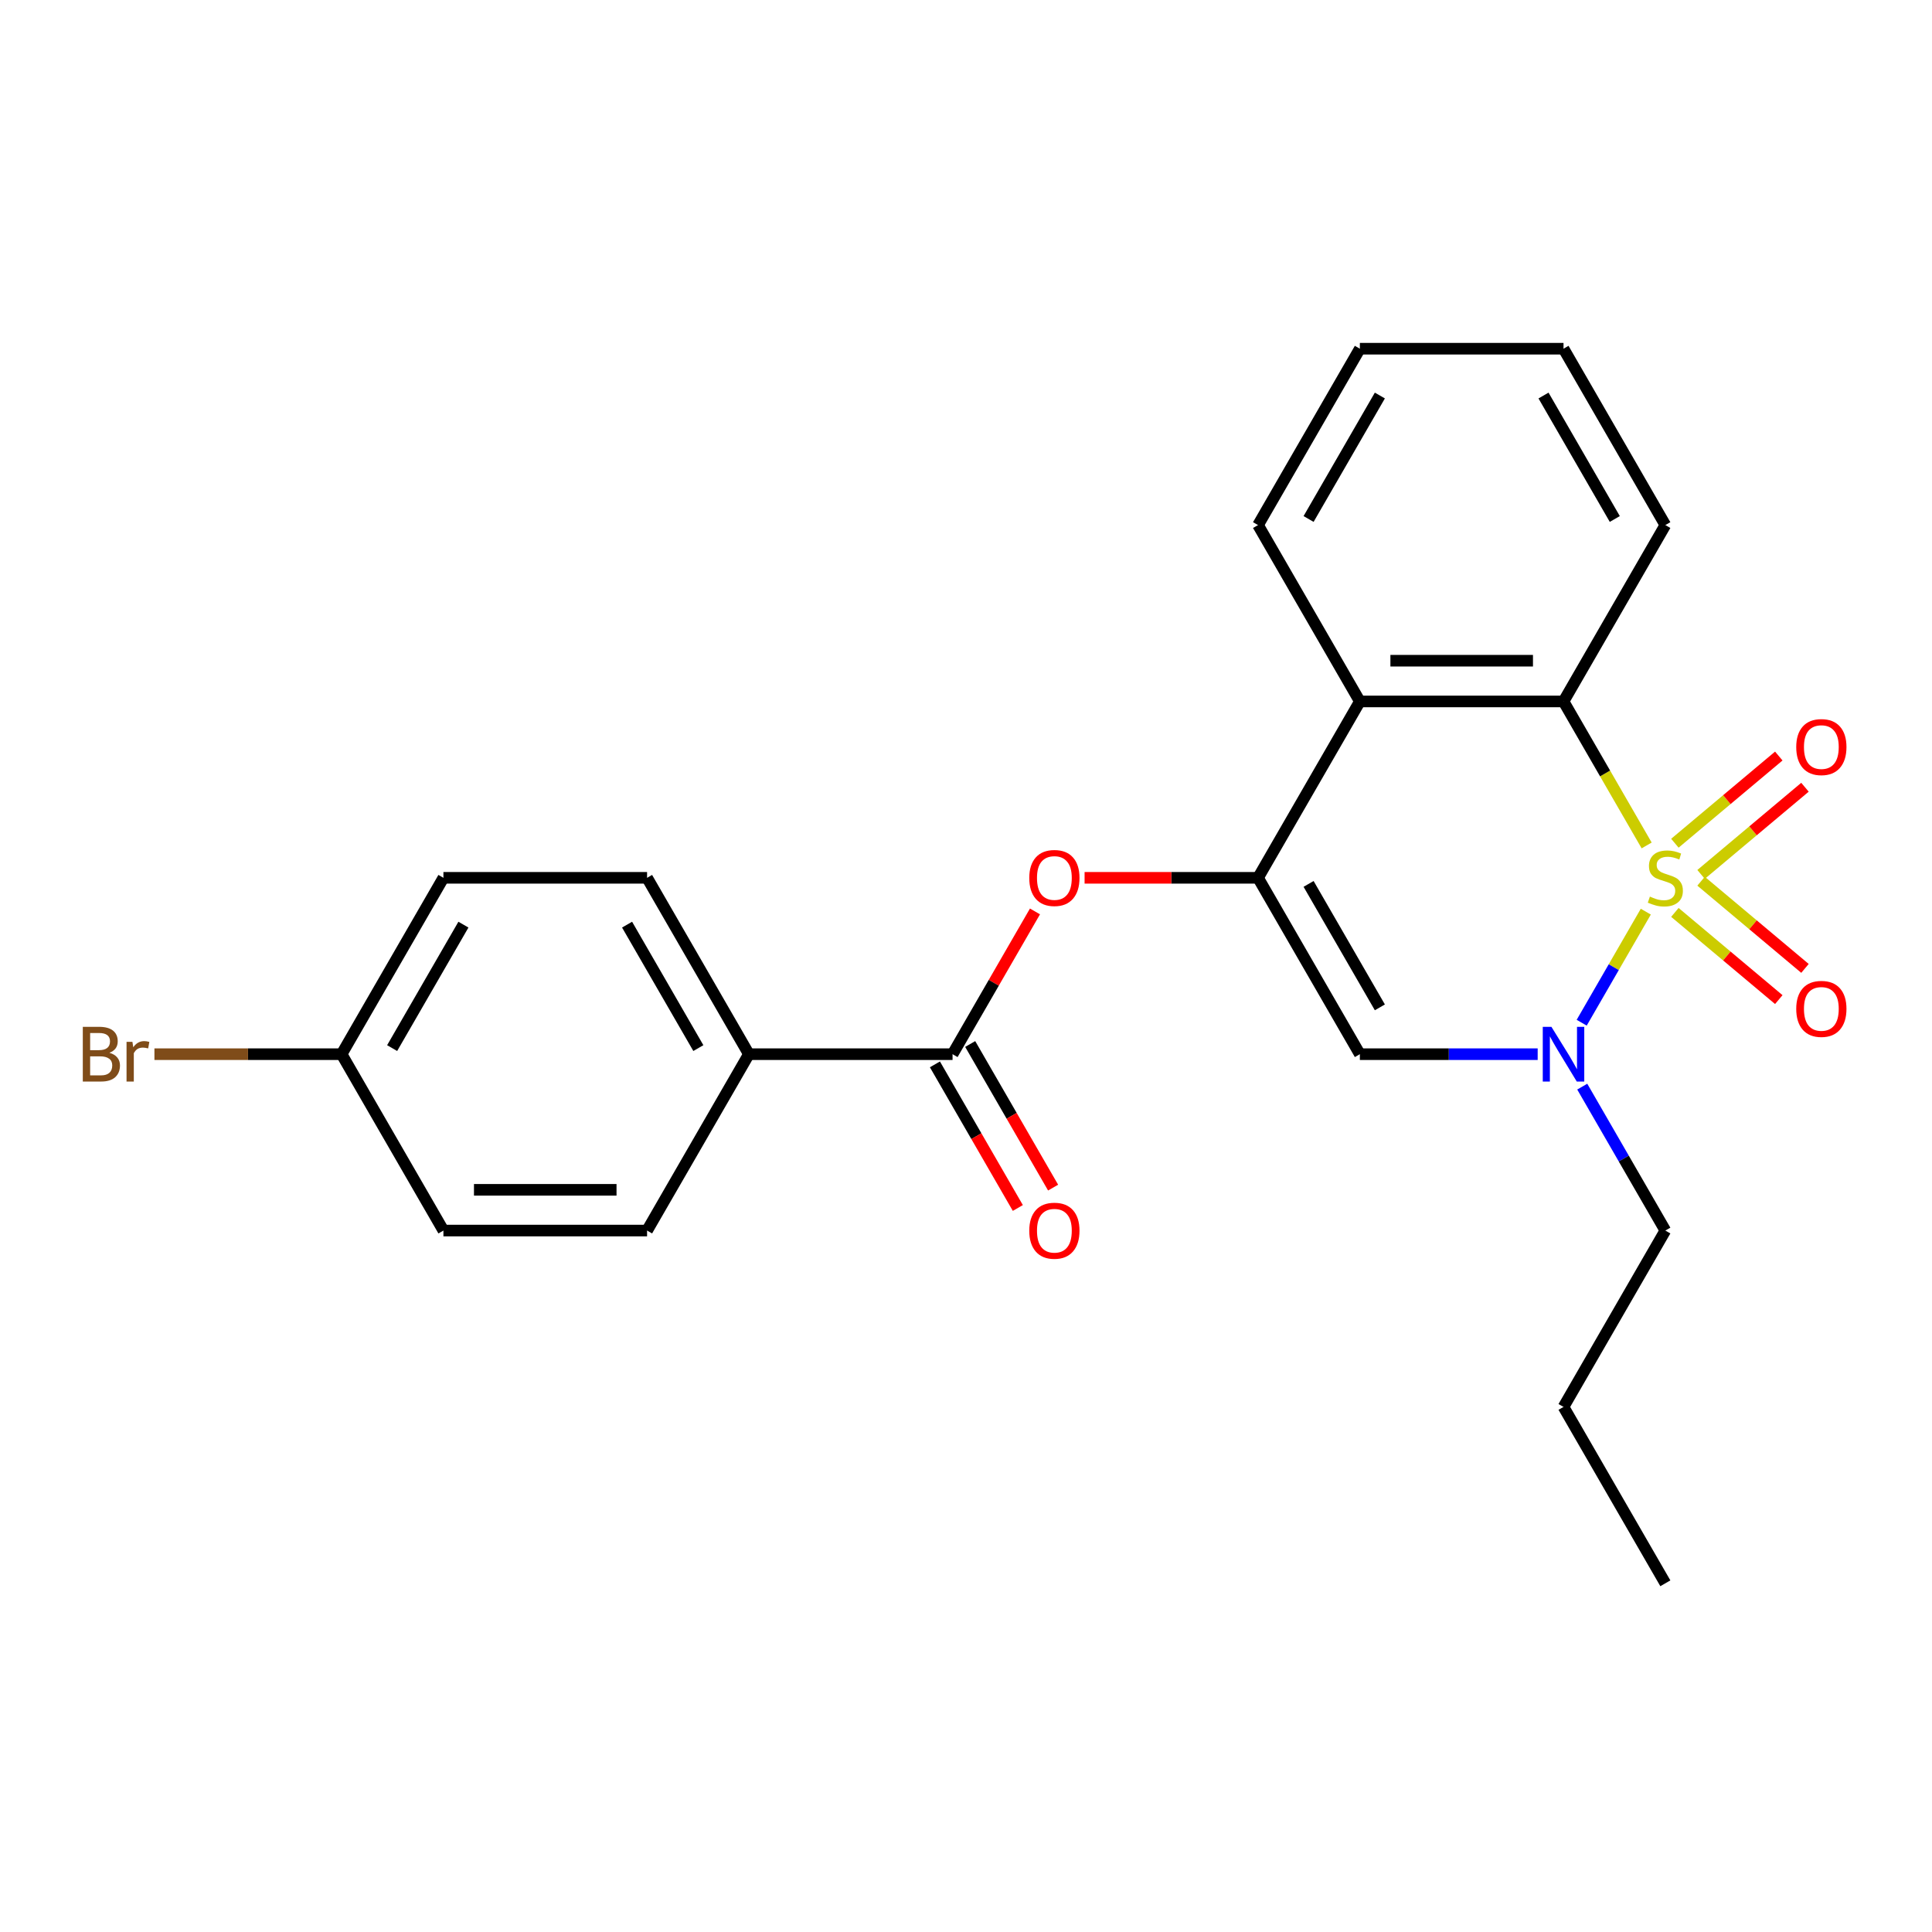 <?xml version='1.0' encoding='iso-8859-1'?>
<svg version='1.1' baseProfile='full'
              xmlns='http://www.w3.org/2000/svg'
                      xmlns:rdkit='http://www.rdkit.org/xml'
                      xmlns:xlink='http://www.w3.org/1999/xlink'
                  xml:space='preserve'
width='1000px' height='1000px' viewBox='0 0 1000 1000'>
<!-- END OF HEADER -->
<rect style='opacity:1.0;fill:#FFFFFF;stroke:none' width='1000' height='1000' x='0' y='0'> </rect>
<path class='bond-0' d='M 851.866,471.871 L 835.272,500.613' style='fill:none;fill-rule:evenodd;stroke:#CCCC00;stroke-width:6px;stroke-linecap:butt;stroke-linejoin:miter;stroke-opacity:1' />
<path class='bond-0' d='M 835.272,500.613 L 818.678,529.355' style='fill:none;fill-rule:evenodd;stroke:#0000FF;stroke-width:6px;stroke-linecap:butt;stroke-linejoin:miter;stroke-opacity:1' />
<path class='bond-2' d='M 852.305,437.601 L 830.789,400.334' style='fill:none;fill-rule:evenodd;stroke:#CCCC00;stroke-width:6px;stroke-linecap:butt;stroke-linejoin:miter;stroke-opacity:1' />
<path class='bond-2' d='M 830.789,400.334 L 809.273,363.067' style='fill:none;fill-rule:evenodd;stroke:#000000;stroke-width:6px;stroke-linecap:butt;stroke-linejoin:miter;stroke-opacity:1' />
<path class='bond-7' d='M 880.47,452.6 L 907.36,430.037' style='fill:none;fill-rule:evenodd;stroke:#CCCC00;stroke-width:6px;stroke-linecap:butt;stroke-linejoin:miter;stroke-opacity:1' />
<path class='bond-7' d='M 907.36,430.037 L 934.251,407.473' style='fill:none;fill-rule:evenodd;stroke:#FF0000;stroke-width:6px;stroke-linecap:butt;stroke-linejoin:miter;stroke-opacity:1' />
<path class='bond-7' d='M 866.918,436.451 L 893.809,413.887' style='fill:none;fill-rule:evenodd;stroke:#CCCC00;stroke-width:6px;stroke-linecap:butt;stroke-linejoin:miter;stroke-opacity:1' />
<path class='bond-7' d='M 893.809,413.887 L 920.699,391.323' style='fill:none;fill-rule:evenodd;stroke:#FF0000;stroke-width:6px;stroke-linecap:butt;stroke-linejoin:miter;stroke-opacity:1' />
<path class='bond-8' d='M 866.918,472.261 L 893.809,494.825' style='fill:none;fill-rule:evenodd;stroke:#CCCC00;stroke-width:6px;stroke-linecap:butt;stroke-linejoin:miter;stroke-opacity:1' />
<path class='bond-8' d='M 893.809,494.825 L 920.699,517.389' style='fill:none;fill-rule:evenodd;stroke:#FF0000;stroke-width:6px;stroke-linecap:butt;stroke-linejoin:miter;stroke-opacity:1' />
<path class='bond-8' d='M 880.47,456.111 L 907.36,478.675' style='fill:none;fill-rule:evenodd;stroke:#CCCC00;stroke-width:6px;stroke-linecap:butt;stroke-linejoin:miter;stroke-opacity:1' />
<path class='bond-8' d='M 907.36,478.675 L 934.251,501.239' style='fill:none;fill-rule:evenodd;stroke:#FF0000;stroke-width:6px;stroke-linecap:butt;stroke-linejoin:miter;stroke-opacity:1' />
<path class='bond-3' d='M 795.898,545.644 L 749.88,545.644' style='fill:none;fill-rule:evenodd;stroke:#0000FF;stroke-width:6px;stroke-linecap:butt;stroke-linejoin:miter;stroke-opacity:1' />
<path class='bond-3' d='M 749.88,545.644 L 703.863,545.644' style='fill:none;fill-rule:evenodd;stroke:#000000;stroke-width:6px;stroke-linecap:butt;stroke-linejoin:miter;stroke-opacity:1' />
<path class='bond-13' d='M 818.97,562.439 L 840.474,599.686' style='fill:none;fill-rule:evenodd;stroke:#0000FF;stroke-width:6px;stroke-linecap:butt;stroke-linejoin:miter;stroke-opacity:1' />
<path class='bond-13' d='M 840.474,599.686 L 861.979,636.933' style='fill:none;fill-rule:evenodd;stroke:#000000;stroke-width:6px;stroke-linecap:butt;stroke-linejoin:miter;stroke-opacity:1' />
<path class='bond-1' d='M 651.157,454.356 L 703.863,363.067' style='fill:none;fill-rule:evenodd;stroke:#000000;stroke-width:6px;stroke-linecap:butt;stroke-linejoin:miter;stroke-opacity:1' />
<path class='bond-5' d='M 651.157,454.356 L 606.27,454.356' style='fill:none;fill-rule:evenodd;stroke:#000000;stroke-width:6px;stroke-linecap:butt;stroke-linejoin:miter;stroke-opacity:1' />
<path class='bond-5' d='M 606.27,454.356 L 561.382,454.356' style='fill:none;fill-rule:evenodd;stroke:#FF0000;stroke-width:6px;stroke-linecap:butt;stroke-linejoin:miter;stroke-opacity:1' />
<path class='bond-24' d='M 651.157,454.356 L 703.863,545.644' style='fill:none;fill-rule:evenodd;stroke:#000000;stroke-width:6px;stroke-linecap:butt;stroke-linejoin:miter;stroke-opacity:1' />
<path class='bond-24' d='M 677.321,457.508 L 714.215,521.41' style='fill:none;fill-rule:evenodd;stroke:#000000;stroke-width:6px;stroke-linecap:butt;stroke-linejoin:miter;stroke-opacity:1' />
<path class='bond-4' d='M 809.273,363.067 L 703.863,363.067' style='fill:none;fill-rule:evenodd;stroke:#000000;stroke-width:6px;stroke-linecap:butt;stroke-linejoin:miter;stroke-opacity:1' />
<path class='bond-4' d='M 793.462,341.985 L 719.674,341.985' style='fill:none;fill-rule:evenodd;stroke:#000000;stroke-width:6px;stroke-linecap:butt;stroke-linejoin:miter;stroke-opacity:1' />
<path class='bond-18' d='M 809.273,363.067 L 861.979,271.779' style='fill:none;fill-rule:evenodd;stroke:#000000;stroke-width:6px;stroke-linecap:butt;stroke-linejoin:miter;stroke-opacity:1' />
<path class='bond-19' d='M 703.863,363.067 L 651.157,271.779' style='fill:none;fill-rule:evenodd;stroke:#000000;stroke-width:6px;stroke-linecap:butt;stroke-linejoin:miter;stroke-opacity:1' />
<path class='bond-6' d='M 535.703,471.751 L 514.372,508.698' style='fill:none;fill-rule:evenodd;stroke:#FF0000;stroke-width:6px;stroke-linecap:butt;stroke-linejoin:miter;stroke-opacity:1' />
<path class='bond-6' d='M 514.372,508.698 L 493.041,545.644' style='fill:none;fill-rule:evenodd;stroke:#000000;stroke-width:6px;stroke-linecap:butt;stroke-linejoin:miter;stroke-opacity:1' />
<path class='bond-9' d='M 493.041,545.644 L 387.63,545.644' style='fill:none;fill-rule:evenodd;stroke:#000000;stroke-width:6px;stroke-linecap:butt;stroke-linejoin:miter;stroke-opacity:1' />
<path class='bond-10' d='M 483.912,550.915 L 505.37,588.081' style='fill:none;fill-rule:evenodd;stroke:#000000;stroke-width:6px;stroke-linecap:butt;stroke-linejoin:miter;stroke-opacity:1' />
<path class='bond-10' d='M 505.37,588.081 L 526.829,625.248' style='fill:none;fill-rule:evenodd;stroke:#FF0000;stroke-width:6px;stroke-linecap:butt;stroke-linejoin:miter;stroke-opacity:1' />
<path class='bond-10' d='M 502.17,540.374 L 523.628,577.54' style='fill:none;fill-rule:evenodd;stroke:#000000;stroke-width:6px;stroke-linecap:butt;stroke-linejoin:miter;stroke-opacity:1' />
<path class='bond-10' d='M 523.628,577.54 L 545.086,614.707' style='fill:none;fill-rule:evenodd;stroke:#FF0000;stroke-width:6px;stroke-linecap:butt;stroke-linejoin:miter;stroke-opacity:1' />
<path class='bond-11' d='M 387.63,545.644 L 334.925,454.356' style='fill:none;fill-rule:evenodd;stroke:#000000;stroke-width:6px;stroke-linecap:butt;stroke-linejoin:miter;stroke-opacity:1' />
<path class='bond-11' d='M 361.467,542.492 L 324.573,478.59' style='fill:none;fill-rule:evenodd;stroke:#000000;stroke-width:6px;stroke-linecap:butt;stroke-linejoin:miter;stroke-opacity:1' />
<path class='bond-12' d='M 387.63,545.644 L 334.925,636.933' style='fill:none;fill-rule:evenodd;stroke:#000000;stroke-width:6px;stroke-linecap:butt;stroke-linejoin:miter;stroke-opacity:1' />
<path class='bond-16' d='M 334.925,454.356 L 229.514,454.356' style='fill:none;fill-rule:evenodd;stroke:#000000;stroke-width:6px;stroke-linecap:butt;stroke-linejoin:miter;stroke-opacity:1' />
<path class='bond-15' d='M 334.925,636.933 L 229.514,636.933' style='fill:none;fill-rule:evenodd;stroke:#000000;stroke-width:6px;stroke-linecap:butt;stroke-linejoin:miter;stroke-opacity:1' />
<path class='bond-15' d='M 319.113,615.85 L 245.326,615.85' style='fill:none;fill-rule:evenodd;stroke:#000000;stroke-width:6px;stroke-linecap:butt;stroke-linejoin:miter;stroke-opacity:1' />
<path class='bond-20' d='M 861.979,636.933 L 809.273,728.221' style='fill:none;fill-rule:evenodd;stroke:#000000;stroke-width:6px;stroke-linecap:butt;stroke-linejoin:miter;stroke-opacity:1' />
<path class='bond-14' d='M 176.809,545.644 L 229.514,636.933' style='fill:none;fill-rule:evenodd;stroke:#000000;stroke-width:6px;stroke-linecap:butt;stroke-linejoin:miter;stroke-opacity:1' />
<path class='bond-17' d='M 176.809,545.644 L 128.371,545.644' style='fill:none;fill-rule:evenodd;stroke:#000000;stroke-width:6px;stroke-linecap:butt;stroke-linejoin:miter;stroke-opacity:1' />
<path class='bond-17' d='M 128.371,545.644 L 79.933,545.644' style='fill:none;fill-rule:evenodd;stroke:#7F4C19;stroke-width:6px;stroke-linecap:butt;stroke-linejoin:miter;stroke-opacity:1' />
<path class='bond-26' d='M 176.809,545.644 L 229.514,454.356' style='fill:none;fill-rule:evenodd;stroke:#000000;stroke-width:6px;stroke-linecap:butt;stroke-linejoin:miter;stroke-opacity:1' />
<path class='bond-26' d='M 202.972,542.492 L 239.866,478.59' style='fill:none;fill-rule:evenodd;stroke:#000000;stroke-width:6px;stroke-linecap:butt;stroke-linejoin:miter;stroke-opacity:1' />
<path class='bond-22' d='M 861.979,271.779 L 809.273,180.491' style='fill:none;fill-rule:evenodd;stroke:#000000;stroke-width:6px;stroke-linecap:butt;stroke-linejoin:miter;stroke-opacity:1' />
<path class='bond-22' d='M 835.815,268.627 L 798.922,204.725' style='fill:none;fill-rule:evenodd;stroke:#000000;stroke-width:6px;stroke-linecap:butt;stroke-linejoin:miter;stroke-opacity:1' />
<path class='bond-25' d='M 651.157,271.779 L 703.863,180.491' style='fill:none;fill-rule:evenodd;stroke:#000000;stroke-width:6px;stroke-linecap:butt;stroke-linejoin:miter;stroke-opacity:1' />
<path class='bond-25' d='M 677.321,268.627 L 714.215,204.725' style='fill:none;fill-rule:evenodd;stroke:#000000;stroke-width:6px;stroke-linecap:butt;stroke-linejoin:miter;stroke-opacity:1' />
<path class='bond-23' d='M 809.273,728.221 L 861.979,819.509' style='fill:none;fill-rule:evenodd;stroke:#000000;stroke-width:6px;stroke-linecap:butt;stroke-linejoin:miter;stroke-opacity:1' />
<path class='bond-21' d='M 703.863,180.491 L 809.273,180.491' style='fill:none;fill-rule:evenodd;stroke:#000000;stroke-width:6px;stroke-linecap:butt;stroke-linejoin:miter;stroke-opacity:1' />
<path  class='atom-0' d='M 853.979 464.076
Q 854.299 464.196, 855.619 464.756
Q 856.939 465.316, 858.379 465.676
Q 859.859 465.996, 861.299 465.996
Q 863.979 465.996, 865.539 464.716
Q 867.099 463.396, 867.099 461.116
Q 867.099 459.556, 866.299 458.596
Q 865.539 457.636, 864.339 457.116
Q 863.139 456.596, 861.139 455.996
Q 858.619 455.236, 857.099 454.516
Q 855.619 453.796, 854.539 452.276
Q 853.499 450.756, 853.499 448.196
Q 853.499 444.636, 855.899 442.436
Q 858.339 440.236, 863.139 440.236
Q 866.419 440.236, 870.139 441.796
L 869.219 444.876
Q 865.819 443.476, 863.259 443.476
Q 860.499 443.476, 858.979 444.636
Q 857.459 445.756, 857.499 447.716
Q 857.499 449.236, 858.259 450.156
Q 859.059 451.076, 860.179 451.596
Q 861.339 452.116, 863.259 452.716
Q 865.819 453.516, 867.339 454.316
Q 868.859 455.116, 869.939 456.756
Q 871.059 458.356, 871.059 461.116
Q 871.059 465.036, 868.419 467.156
Q 865.819 469.236, 861.459 469.236
Q 858.939 469.236, 857.019 468.676
Q 855.139 468.156, 852.899 467.236
L 853.979 464.076
' fill='#CCCC00'/>
<path  class='atom-1' d='M 803.013 531.484
L 812.293 546.484
Q 813.213 547.964, 814.693 550.644
Q 816.173 553.324, 816.253 553.484
L 816.253 531.484
L 820.013 531.484
L 820.013 559.804
L 816.133 559.804
L 806.173 543.404
Q 805.013 541.484, 803.773 539.284
Q 802.573 537.084, 802.213 536.404
L 802.213 559.804
L 798.533 559.804
L 798.533 531.484
L 803.013 531.484
' fill='#0000FF'/>
<path  class='atom-6' d='M 532.747 454.436
Q 532.747 447.636, 536.107 443.836
Q 539.467 440.036, 545.747 440.036
Q 552.027 440.036, 555.387 443.836
Q 558.747 447.636, 558.747 454.436
Q 558.747 461.316, 555.347 465.236
Q 551.947 469.116, 545.747 469.116
Q 539.507 469.116, 536.107 465.236
Q 532.747 461.356, 532.747 454.436
M 545.747 465.916
Q 550.067 465.916, 552.387 463.036
Q 554.747 460.116, 554.747 454.436
Q 554.747 448.876, 552.387 446.076
Q 550.067 443.236, 545.747 443.236
Q 541.427 443.236, 539.067 446.036
Q 536.747 448.836, 536.747 454.436
Q 536.747 460.156, 539.067 463.036
Q 541.427 465.916, 545.747 465.916
' fill='#FF0000'/>
<path  class='atom-8' d='M 929.728 386.679
Q 929.728 379.879, 933.088 376.079
Q 936.448 372.279, 942.728 372.279
Q 949.008 372.279, 952.368 376.079
Q 955.728 379.879, 955.728 386.679
Q 955.728 393.559, 952.328 397.479
Q 948.928 401.359, 942.728 401.359
Q 936.488 401.359, 933.088 397.479
Q 929.728 393.599, 929.728 386.679
M 942.728 398.159
Q 947.048 398.159, 949.368 395.279
Q 951.728 392.359, 951.728 386.679
Q 951.728 381.119, 949.368 378.319
Q 947.048 375.479, 942.728 375.479
Q 938.408 375.479, 936.048 378.279
Q 933.728 381.079, 933.728 386.679
Q 933.728 392.399, 936.048 395.279
Q 938.408 398.159, 942.728 398.159
' fill='#FF0000'/>
<path  class='atom-9' d='M 929.728 522.193
Q 929.728 515.393, 933.088 511.593
Q 936.448 507.793, 942.728 507.793
Q 949.008 507.793, 952.368 511.593
Q 955.728 515.393, 955.728 522.193
Q 955.728 529.073, 952.328 532.993
Q 948.928 536.873, 942.728 536.873
Q 936.488 536.873, 933.088 532.993
Q 929.728 529.113, 929.728 522.193
M 942.728 533.673
Q 947.048 533.673, 949.368 530.793
Q 951.728 527.873, 951.728 522.193
Q 951.728 516.633, 949.368 513.833
Q 947.048 510.993, 942.728 510.993
Q 938.408 510.993, 936.048 513.793
Q 933.728 516.593, 933.728 522.193
Q 933.728 527.913, 936.048 530.793
Q 938.408 533.673, 942.728 533.673
' fill='#FF0000'/>
<path  class='atom-11' d='M 532.747 637.013
Q 532.747 630.213, 536.107 626.413
Q 539.467 622.613, 545.747 622.613
Q 552.027 622.613, 555.387 626.413
Q 558.747 630.213, 558.747 637.013
Q 558.747 643.893, 555.347 647.813
Q 551.947 651.693, 545.747 651.693
Q 539.507 651.693, 536.107 647.813
Q 532.747 643.933, 532.747 637.013
M 545.747 648.493
Q 550.067 648.493, 552.387 645.613
Q 554.747 642.693, 554.747 637.013
Q 554.747 631.453, 552.387 628.653
Q 550.067 625.813, 545.747 625.813
Q 541.427 625.813, 539.067 628.613
Q 536.747 631.413, 536.747 637.013
Q 536.747 642.733, 539.067 645.613
Q 541.427 648.493, 545.747 648.493
' fill='#FF0000'/>
<path  class='atom-18' d='M 56.618 544.924
Q 59.338 545.684, 60.698 547.364
Q 62.098 549.004, 62.098 551.444
Q 62.098 555.364, 59.578 557.604
Q 57.098 559.804, 52.378 559.804
L 42.858 559.804
L 42.858 531.484
L 51.218 531.484
Q 56.058 531.484, 58.498 533.444
Q 60.938 535.404, 60.938 539.004
Q 60.938 543.284, 56.618 544.924
M 46.658 534.684
L 46.658 543.564
L 51.218 543.564
Q 54.018 543.564, 55.458 542.444
Q 56.938 541.284, 56.938 539.004
Q 56.938 534.684, 51.218 534.684
L 46.658 534.684
M 52.378 556.604
Q 55.138 556.604, 56.618 555.284
Q 58.098 553.964, 58.098 551.444
Q 58.098 549.124, 56.458 547.964
Q 54.858 546.764, 51.778 546.764
L 46.658 546.764
L 46.658 556.604
L 52.378 556.604
' fill='#7F4C19'/>
<path  class='atom-18' d='M 68.538 539.244
L 68.978 542.084
Q 71.138 538.884, 74.658 538.884
Q 75.778 538.884, 77.298 539.284
L 76.698 542.644
Q 74.978 542.244, 74.018 542.244
Q 72.338 542.244, 71.218 542.924
Q 70.138 543.564, 69.258 545.124
L 69.258 559.804
L 65.498 559.804
L 65.498 539.244
L 68.538 539.244
' fill='#7F4C19'/>
</svg>
